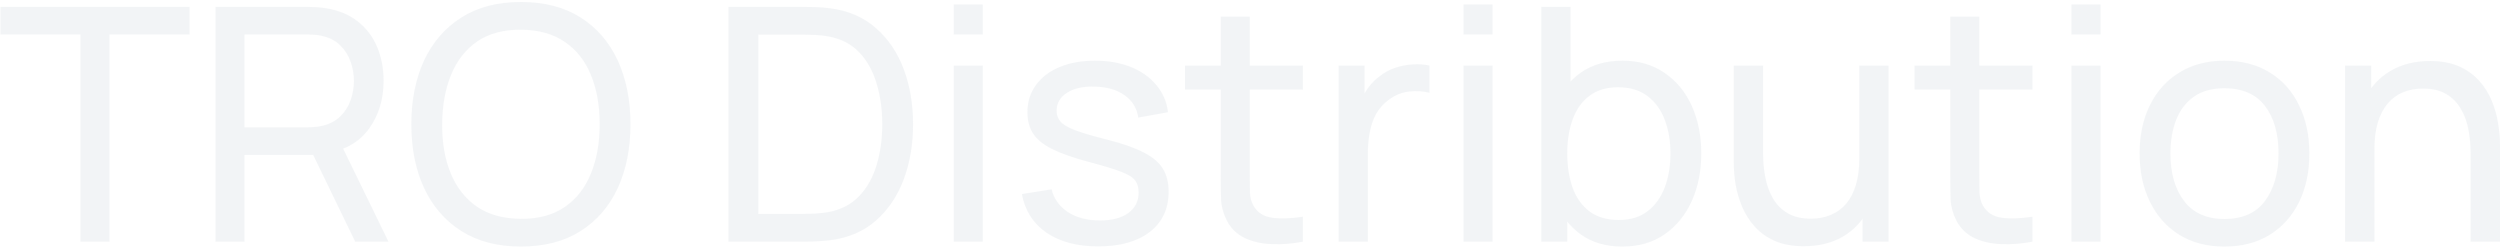 <?xml version="1.0" encoding="UTF-8"?> <svg xmlns="http://www.w3.org/2000/svg" width="230" height="23" viewBox="0 0 230 23" fill="none"><g clip-path="url(#clip0_243_737)"><path opacity="0.5" d="M7.402 22.233V3.168H0.037V0.633H17.437V3.168H10.072V22.233H7.402ZM19.825 22.233V0.633H28.36C28.57 0.633 28.82 0.643 29.11 0.663C29.4 0.673 29.68 0.703 29.95 0.753C31.12 0.933 32.1 1.333 32.89 1.953C33.69 2.573 34.29 3.358 34.69 4.308C35.09 5.248 35.29 6.293 35.29 7.443C35.29 9.113 34.855 10.563 33.985 11.793C33.115 13.013 31.84 13.778 30.16 14.088L29.14 14.253H22.495V22.233H19.825ZM32.68 22.233L28.42 13.443L31.06 12.633L35.74 22.233H32.68ZM22.495 11.718H28.27C28.46 11.718 28.675 11.708 28.915 11.688C29.165 11.668 29.4 11.633 29.62 11.583C30.31 11.423 30.87 11.133 31.3 10.713C31.74 10.283 32.06 9.783 32.26 9.213C32.46 8.633 32.56 8.043 32.56 7.443C32.56 6.843 32.46 6.258 32.26 5.688C32.06 5.108 31.74 4.603 31.3 4.173C30.87 3.743 30.31 3.453 29.62 3.303C29.4 3.243 29.165 3.208 28.915 3.198C28.675 3.178 28.46 3.168 28.27 3.168H22.495V11.718ZM47.924 22.683C45.774 22.683 43.949 22.208 42.449 21.258C40.949 20.308 39.804 18.988 39.014 17.298C38.234 15.608 37.844 13.653 37.844 11.433C37.844 9.213 38.234 7.258 39.014 5.568C39.804 3.878 40.949 2.558 42.449 1.608C43.949 0.658 45.774 0.183 47.924 0.183C50.084 0.183 51.914 0.658 53.414 1.608C54.914 2.558 56.054 3.878 56.834 5.568C57.614 7.258 58.004 9.213 58.004 11.433C58.004 13.653 57.614 15.608 56.834 17.298C56.054 18.988 54.914 20.308 53.414 21.258C51.914 22.208 50.084 22.683 47.924 22.683ZM47.924 20.133C49.534 20.143 50.874 19.783 51.944 19.053C53.024 18.313 53.829 17.288 54.359 15.978C54.899 14.668 55.169 13.153 55.169 11.433C55.169 9.703 54.899 8.188 54.359 6.888C53.829 5.588 53.024 4.573 51.944 3.843C50.874 3.113 49.534 2.743 47.924 2.733C46.314 2.723 44.974 3.083 43.904 3.813C42.844 4.543 42.044 5.563 41.504 6.873C40.964 8.183 40.689 9.703 40.679 11.433C40.669 13.153 40.934 14.663 41.474 15.963C42.014 17.263 42.819 18.283 43.889 19.023C44.969 19.753 46.314 20.123 47.924 20.133ZM67.023 22.233V0.633H73.683C73.903 0.633 74.288 0.638 74.838 0.648C75.388 0.658 75.913 0.698 76.413 0.768C78.083 0.988 79.478 1.598 80.598 2.598C81.728 3.588 82.578 4.848 83.148 6.378C83.718 7.908 84.003 9.593 84.003 11.433C84.003 13.273 83.718 14.958 83.148 16.488C82.578 18.018 81.728 19.283 80.598 20.283C79.478 21.273 78.083 21.878 76.413 22.098C75.913 22.158 75.383 22.198 74.823 22.218C74.273 22.228 73.893 22.233 73.683 22.233H67.023ZM69.768 19.683H73.683C74.063 19.683 74.488 19.673 74.958 19.653C75.428 19.623 75.838 19.578 76.188 19.518C77.368 19.298 78.323 18.803 79.053 18.033C79.783 17.263 80.318 16.303 80.658 15.153C80.998 14.003 81.168 12.763 81.168 11.433C81.168 10.073 80.993 8.818 80.643 7.668C80.303 6.518 79.768 5.563 79.038 4.803C78.308 4.043 77.358 3.558 76.188 3.348C75.838 3.278 75.423 3.233 74.943 3.213C74.463 3.193 74.043 3.183 73.683 3.183H69.768V19.683ZM87.743 3.168V0.408H90.413V3.168H87.743ZM87.743 22.233V6.033H90.413V22.233H87.743ZM101.033 22.668C99.103 22.668 97.518 22.248 96.278 21.408C95.048 20.558 94.293 19.373 94.013 17.853L96.743 17.418C96.963 18.298 97.468 18.998 98.258 19.518C99.048 20.028 100.028 20.283 101.198 20.283C102.308 20.283 103.178 20.053 103.808 19.593C104.438 19.133 104.753 18.508 104.753 17.718C104.753 17.258 104.648 16.888 104.438 16.608C104.228 16.318 103.793 16.048 103.133 15.798C102.483 15.548 101.498 15.248 100.178 14.898C98.748 14.518 97.623 14.123 96.803 13.713C95.983 13.303 95.398 12.828 95.048 12.288C94.698 11.748 94.523 11.093 94.523 10.323C94.523 9.373 94.783 8.543 95.303 7.833C95.823 7.113 96.548 6.558 97.478 6.168C98.418 5.778 99.508 5.583 100.748 5.583C101.978 5.583 103.078 5.778 104.048 6.168C105.018 6.558 105.798 7.113 106.388 7.833C106.988 8.543 107.343 9.373 107.453 10.323L104.723 10.818C104.593 9.948 104.173 9.263 103.463 8.763C102.763 8.263 101.858 7.998 100.748 7.968C99.698 7.928 98.843 8.113 98.183 8.523C97.533 8.933 97.208 9.488 97.208 10.188C97.208 10.578 97.328 10.913 97.568 11.193C97.818 11.473 98.273 11.738 98.933 11.988C99.603 12.238 100.573 12.523 101.843 12.843C103.273 13.203 104.398 13.598 105.218 14.028C106.048 14.448 106.638 14.948 106.988 15.528C107.338 16.098 107.513 16.803 107.513 17.643C107.513 19.203 106.938 20.433 105.788 21.333C104.638 22.223 103.053 22.668 101.033 22.668ZM119.867 22.233C118.907 22.423 117.957 22.498 117.017 22.458C116.087 22.428 115.257 22.243 114.527 21.903C113.797 21.553 113.242 21.013 112.862 20.283C112.542 19.643 112.367 18.998 112.337 18.348C112.317 17.688 112.307 16.943 112.307 16.113V1.533H114.977V15.993C114.977 16.653 114.982 17.218 114.992 17.688C115.012 18.158 115.117 18.563 115.307 18.903C115.667 19.543 116.237 19.918 117.017 20.028C117.807 20.138 118.757 20.108 119.867 19.938V22.233ZM109.022 8.238V6.033H119.867V8.238H109.022ZM123.156 22.233V6.033H125.541V9.948L125.151 9.438C125.341 8.938 125.586 8.478 125.886 8.058C126.196 7.638 126.541 7.293 126.921 7.023C127.341 6.683 127.816 6.423 128.346 6.243C128.876 6.063 129.416 5.958 129.966 5.928C130.516 5.888 131.031 5.923 131.511 6.033V8.538C130.951 8.388 130.336 8.348 129.666 8.418C128.996 8.488 128.376 8.733 127.806 9.153C127.286 9.523 126.881 9.973 126.591 10.503C126.311 11.033 126.116 11.608 126.006 12.228C125.896 12.838 125.841 13.463 125.841 14.103V22.233H123.156ZM134.647 3.168V0.408H137.317V3.168H134.647ZM134.647 22.233V6.033H137.317V22.233H134.647ZM149.258 22.683C147.738 22.683 146.458 22.308 145.418 21.558C144.378 20.798 143.588 19.773 143.048 18.483C142.518 17.183 142.253 15.728 142.253 14.118C142.253 12.488 142.518 11.028 143.048 9.738C143.588 8.448 144.378 7.433 145.418 6.693C146.468 5.953 147.753 5.583 149.273 5.583C150.773 5.583 152.063 5.958 153.143 6.708C154.233 7.448 155.068 8.463 155.648 9.753C156.228 11.043 156.518 12.498 156.518 14.118C156.518 15.738 156.228 17.193 155.648 18.483C155.068 19.773 154.233 20.798 153.143 21.558C152.063 22.308 150.768 22.683 149.258 22.683ZM141.803 22.233V0.633H144.488V10.308H144.188V22.233H141.803ZM148.928 20.238C149.998 20.238 150.883 19.968 151.583 19.428C152.283 18.888 152.808 18.158 153.158 17.238C153.508 16.308 153.683 15.268 153.683 14.118C153.683 12.978 153.508 11.948 153.158 11.028C152.818 10.108 152.288 9.378 151.568 8.838C150.858 8.298 149.953 8.028 148.853 8.028C147.803 8.028 146.933 8.288 146.243 8.808C145.553 9.318 145.038 10.033 144.698 10.953C144.358 11.863 144.188 12.918 144.188 14.118C144.188 15.298 144.353 16.353 144.683 17.283C145.023 18.203 145.543 18.928 146.243 19.458C146.943 19.978 147.838 20.238 148.928 20.238ZM165.956 22.653C164.916 22.653 164.021 22.488 163.271 22.158C162.531 21.828 161.916 21.388 161.426 20.838C160.936 20.288 160.551 19.678 160.271 19.008C159.991 18.338 159.791 17.653 159.671 16.953C159.561 16.253 159.506 15.598 159.506 14.988V6.033H162.206V14.148C162.206 14.908 162.276 15.643 162.416 16.353C162.556 17.063 162.791 17.703 163.121 18.273C163.461 18.843 163.911 19.293 164.471 19.623C165.041 19.953 165.751 20.118 166.601 20.118C167.271 20.118 167.881 20.003 168.431 19.773C168.981 19.543 169.451 19.203 169.841 18.753C170.231 18.293 170.531 17.713 170.741 17.013C170.951 16.313 171.056 15.498 171.056 14.568L172.811 15.108C172.811 16.668 172.526 18.013 171.956 19.143C171.396 20.273 170.601 21.143 169.571 21.753C168.551 22.353 167.346 22.653 165.956 22.653ZM171.356 22.233V17.898H171.056V6.033H173.741V22.233H171.356ZM186.986 22.233C186.026 22.423 185.076 22.498 184.136 22.458C183.206 22.428 182.376 22.243 181.646 21.903C180.916 21.553 180.361 21.013 179.981 20.283C179.661 19.643 179.486 18.998 179.456 18.348C179.436 17.688 179.426 16.943 179.426 16.113V1.533H182.096V15.993C182.096 16.653 182.101 17.218 182.111 17.688C182.131 18.158 182.236 18.563 182.426 18.903C182.786 19.543 183.356 19.918 184.136 20.028C184.926 20.138 185.876 20.108 186.986 19.938V22.233ZM176.141 8.238V6.033H186.986V8.238H176.141ZM190.575 3.168V0.408H193.245V3.168H190.575ZM190.575 22.233V6.033H193.245V22.233H190.575ZM204.645 22.683C203.035 22.683 201.645 22.318 200.475 21.588C199.315 20.858 198.42 19.848 197.79 18.558C197.16 17.268 196.845 15.788 196.845 14.118C196.845 12.418 197.165 10.928 197.805 9.648C198.445 8.368 199.35 7.373 200.52 6.663C201.69 5.943 203.065 5.583 204.645 5.583C206.265 5.583 207.66 5.948 208.83 6.678C210 7.398 210.895 8.403 211.515 9.693C212.145 10.973 212.46 12.448 212.46 14.118C212.46 15.808 212.145 17.298 211.515 18.588C210.885 19.868 209.985 20.873 208.815 21.603C207.645 22.323 206.255 22.683 204.645 22.683ZM204.645 20.148C206.325 20.148 207.575 19.588 208.395 18.468C209.215 17.348 209.625 15.898 209.625 14.118C209.625 12.288 209.21 10.833 208.38 9.753C207.55 8.663 206.305 8.118 204.645 8.118C203.515 8.118 202.585 8.373 201.855 8.883C201.125 9.393 200.58 10.098 200.22 10.998C199.86 11.898 199.68 12.938 199.68 14.118C199.68 15.938 200.1 17.398 200.94 18.498C201.78 19.598 203.015 20.148 204.645 20.148ZM227.298 22.233V14.118C227.298 13.348 227.228 12.608 227.088 11.898C226.958 11.188 226.723 10.553 226.383 9.993C226.053 9.423 225.603 8.973 225.033 8.643C224.473 8.313 223.763 8.148 222.903 8.148C222.233 8.148 221.623 8.263 221.073 8.493C220.533 8.713 220.068 9.053 219.678 9.513C219.288 9.973 218.983 10.553 218.763 11.253C218.553 11.943 218.448 12.758 218.448 13.698L216.693 13.158C216.693 11.588 216.973 10.243 217.533 9.123C218.103 7.993 218.898 7.128 219.918 6.528C220.948 5.918 222.158 5.613 223.548 5.613C224.598 5.613 225.493 5.778 226.233 6.108C226.973 6.438 227.588 6.878 228.078 7.428C228.568 7.968 228.953 8.578 229.233 9.258C229.513 9.928 229.708 10.613 229.818 11.313C229.938 12.003 229.998 12.658 229.998 13.278V22.233H227.298ZM215.748 22.233V6.033H218.148V10.368H218.448V22.233H215.748Z" fill="#E7EAEF"></path></g><defs><clipPath id="clip0_243_737"><rect width="230" height="23" fill="white"></rect></clipPath></defs></svg> 